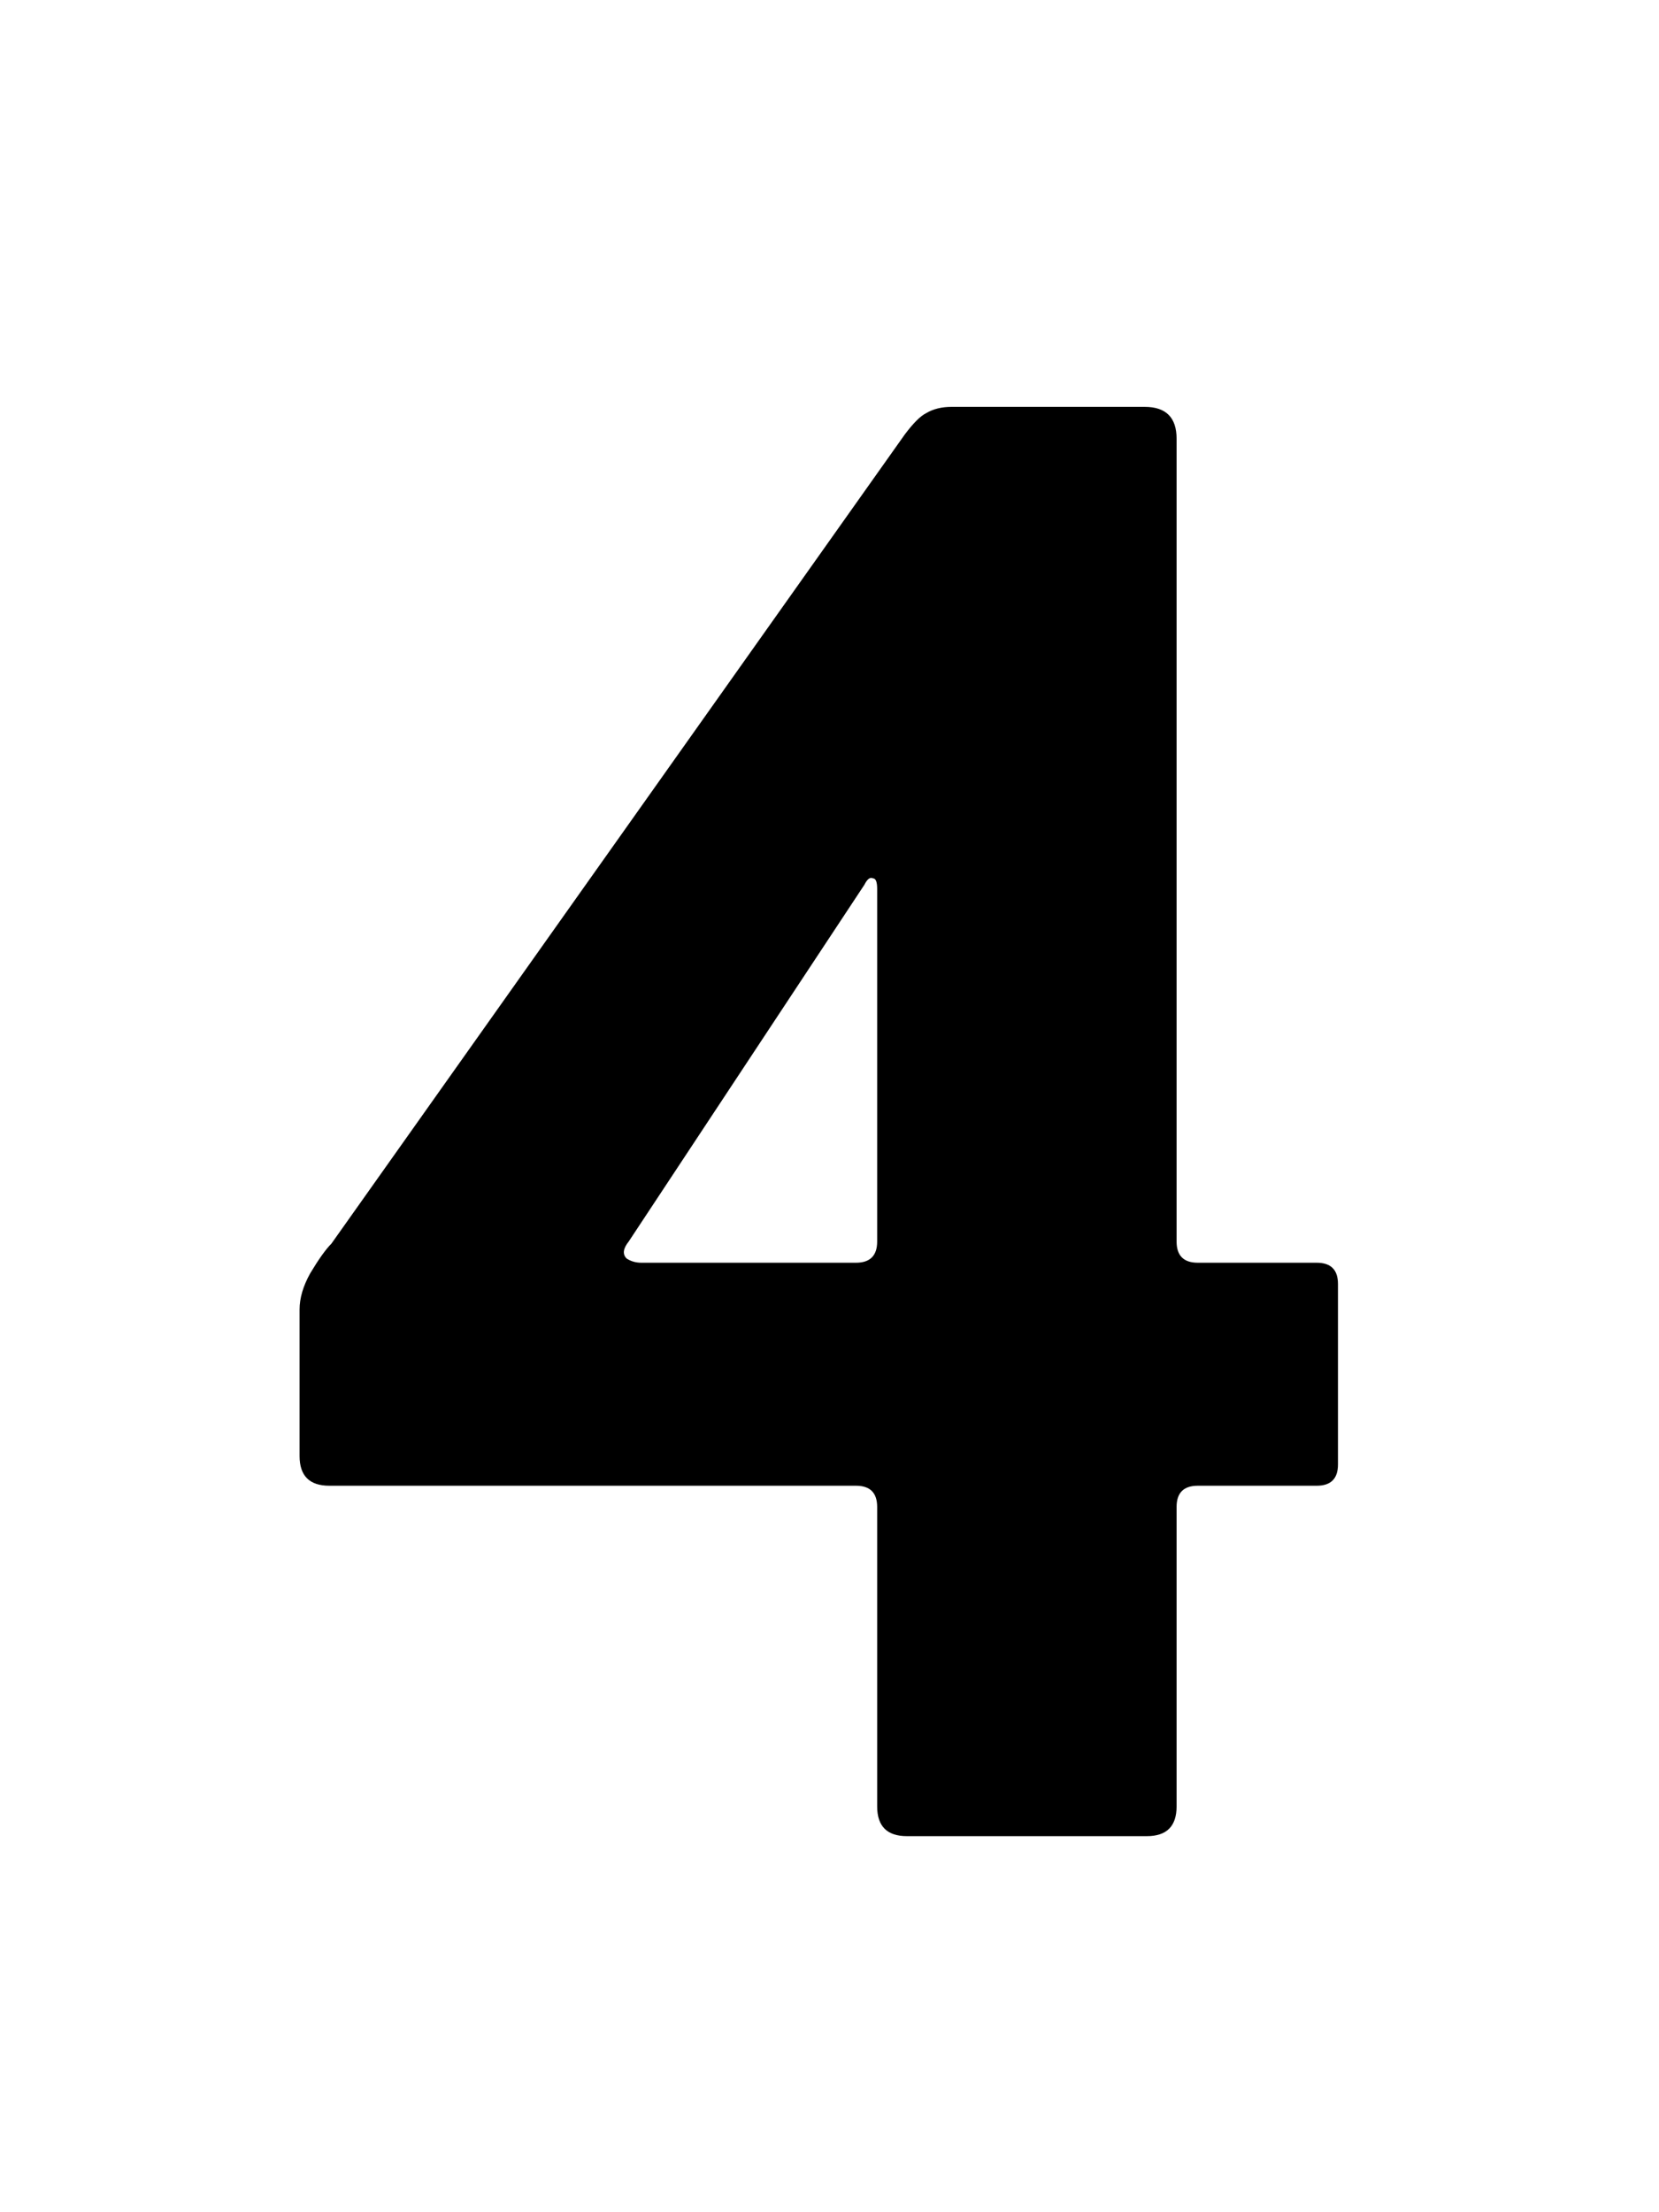 <svg width="75" height="100" viewBox="0 0 75 100" fill="none" xmlns="http://www.w3.org/2000/svg">
<g clip-path="url(#clip0_3_33)">
<path d="M40.999 83C40.103 83 39.655 82.552 39.655 81.656V68.12C39.655 67.48 39.335 67.16 38.695 67.16H14.887C13.991 67.16 13.543 66.712 13.543 65.816V59.192C13.543 58.68 13.703 58.136 14.023 57.56C14.407 56.92 14.727 56.472 14.983 56.216L40.903 19.64C41.287 19.128 41.607 18.808 41.863 18.68C42.183 18.488 42.567 18.392 43.015 18.392H51.751C52.711 18.392 53.191 18.872 53.191 19.832V56.12C53.191 56.76 53.511 57.08 54.151 57.08H59.527C60.167 57.08 60.487 57.4 60.487 58.04V66.2C60.487 66.84 60.167 67.16 59.527 67.16H54.151C53.511 67.16 53.191 67.48 53.191 68.12V81.656C53.191 82.552 52.743 83 51.847 83H40.999ZM28.999 57.08H38.695C39.335 57.08 39.655 56.76 39.655 56.12V40.184C39.655 39.864 39.591 39.704 39.463 39.704C39.335 39.64 39.207 39.736 39.079 39.992L28.423 56.12C28.167 56.44 28.135 56.696 28.327 56.888C28.519 57.016 28.743 57.08 28.999 57.08Z" fill="black"/>
</g>
<defs>
<clipPath id="clip0_3_33">
<rect width="75" height="100" fill="white"/>
</clipPath>
</defs>
</svg>
